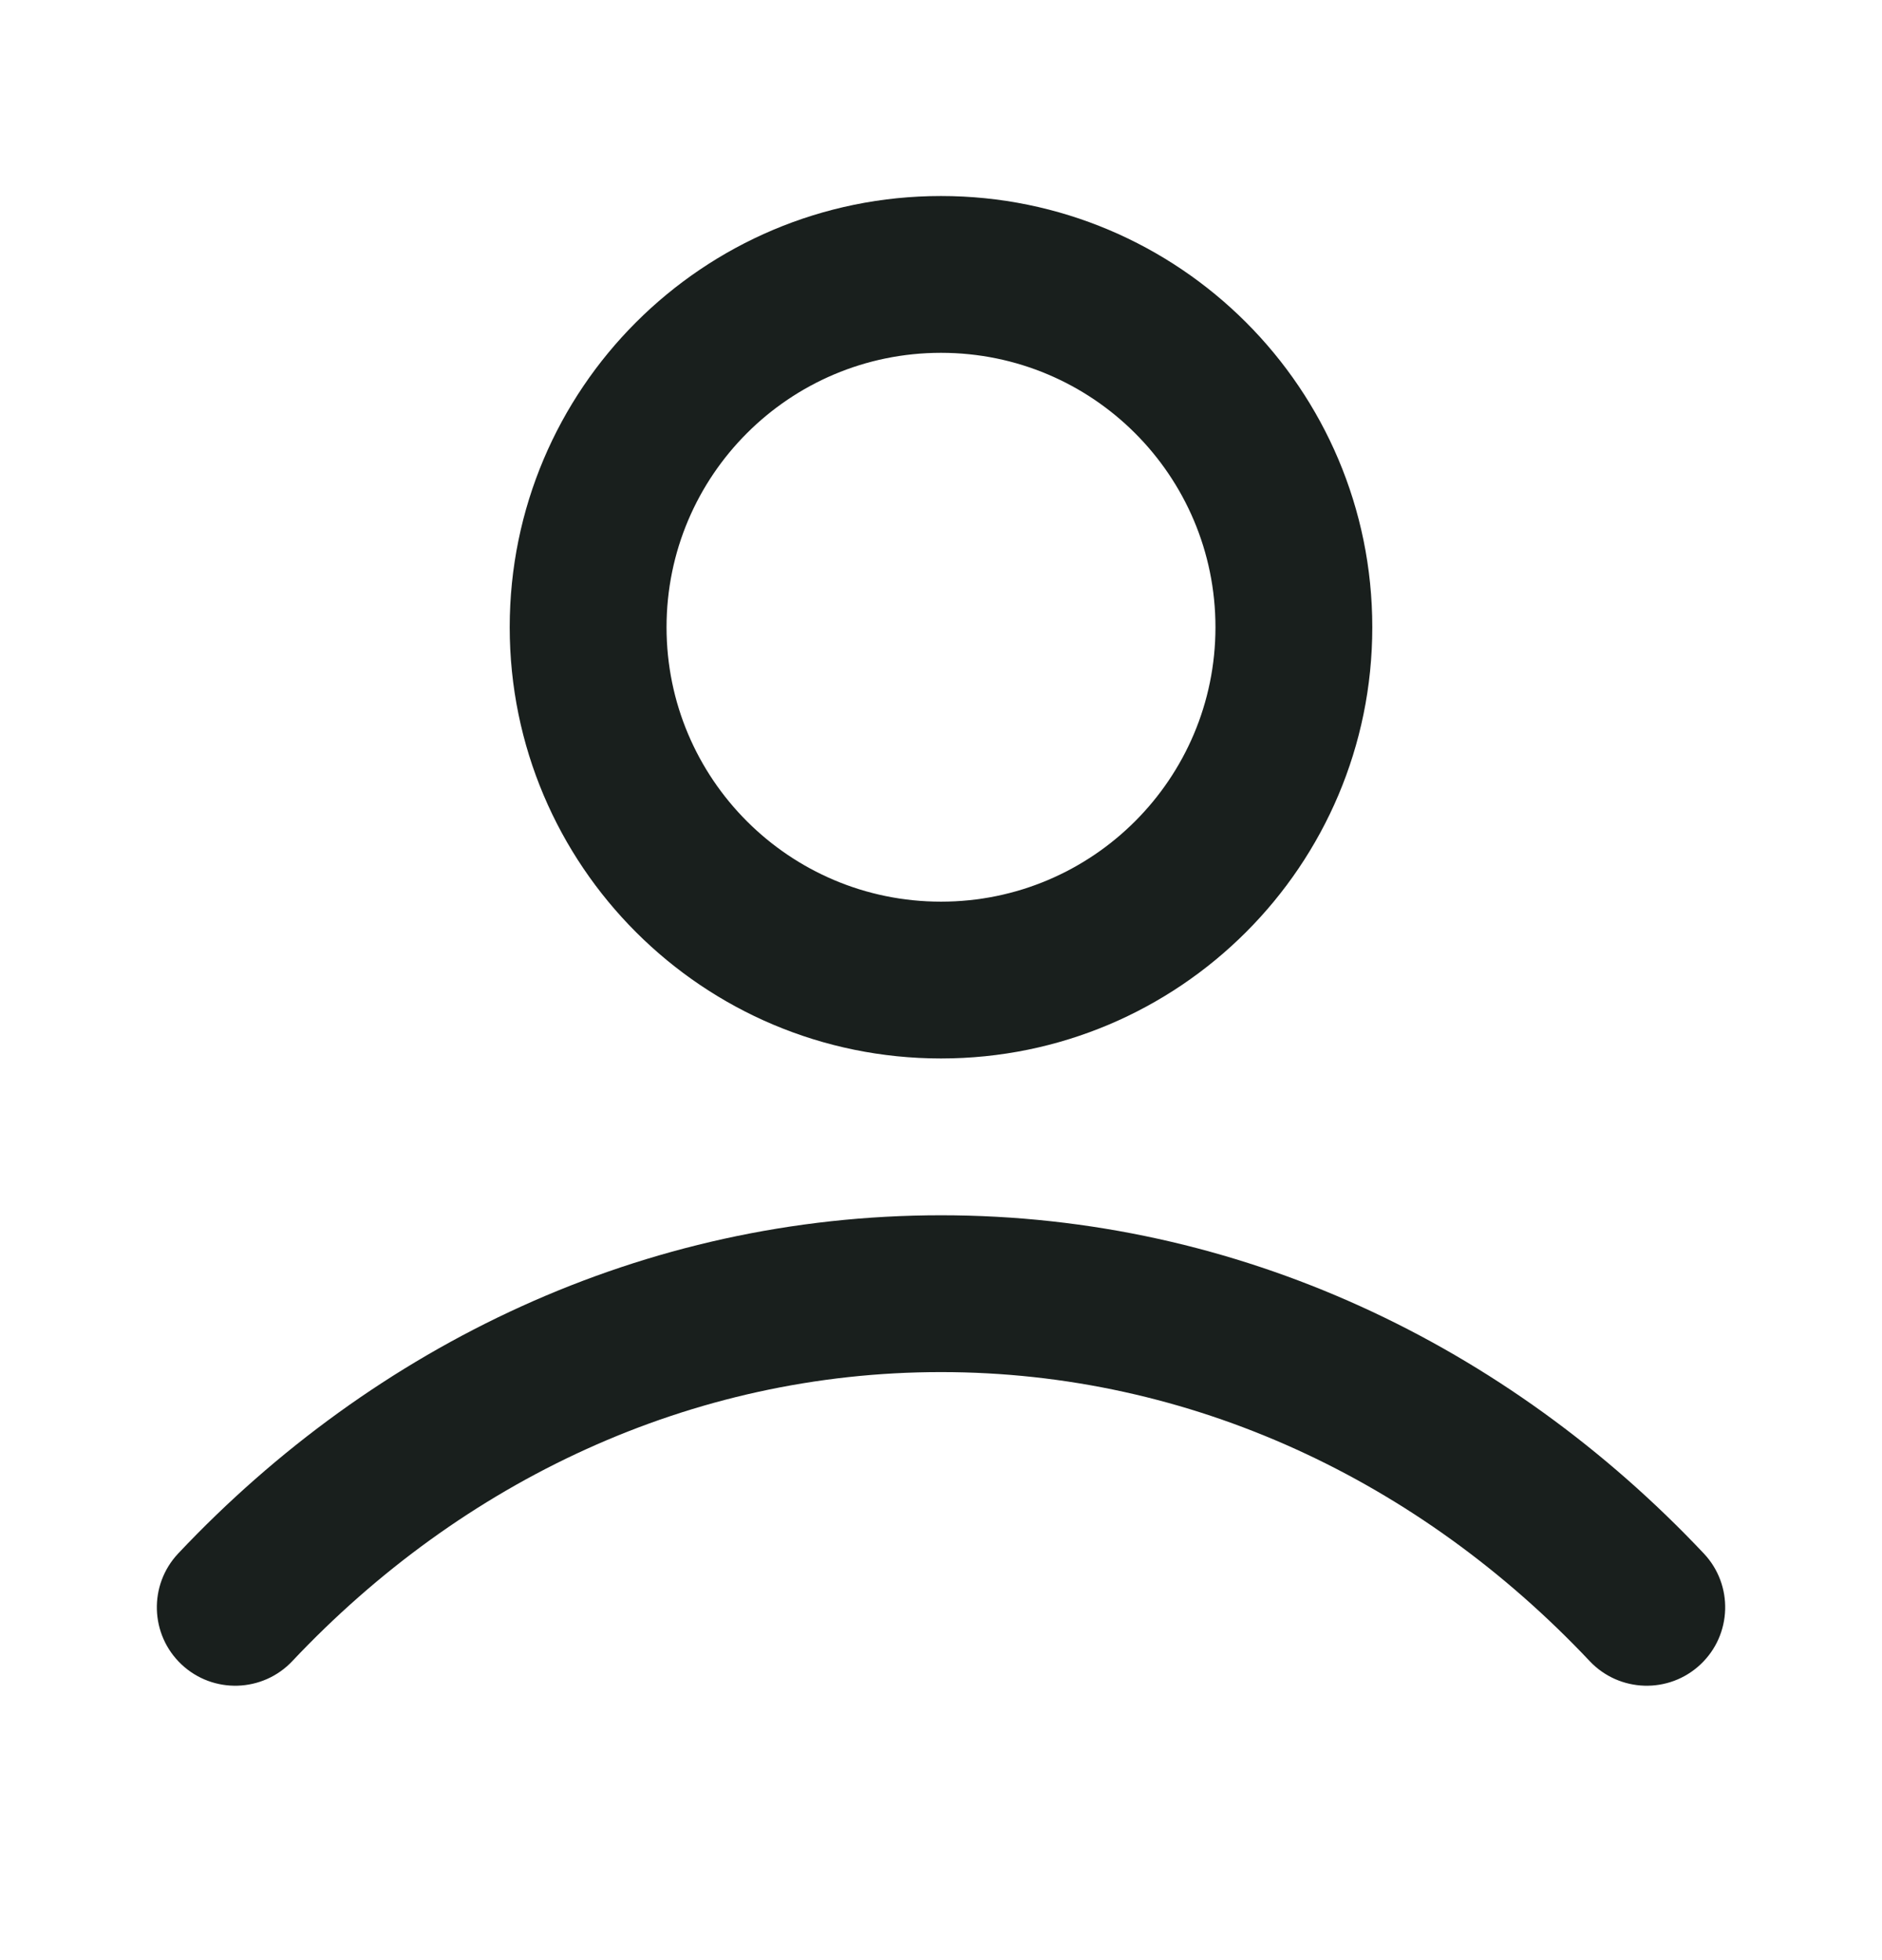 <svg width="24" height="25" viewBox="0 0 24 25" fill="none" xmlns="http://www.w3.org/2000/svg">
<path fill-rule="evenodd" clip-rule="evenodd" d="M12 4.5C10.067 4.5 8.5 6.067 8.5 8C8.5 9.933 10.067 11.5 12 11.5C13.933 11.5 15.5 9.933 15.5 8C15.5 6.067 13.933 4.5 12 4.5ZM6.5 8C6.5 4.962 8.962 2.5 12 2.5C15.038 2.5 17.5 4.962 17.5 8C17.5 11.038 15.038 13.5 12 13.5C8.962 13.5 6.5 11.038 6.5 8ZM12 17.5C8.809 17.5 5.893 18.889 3.728 21.186C3.349 21.588 2.716 21.607 2.314 21.228C1.912 20.849 1.894 20.216 2.272 19.814C4.778 17.156 8.205 15.5 12 15.5C15.795 15.5 19.222 17.156 21.728 19.814C22.107 20.216 22.088 20.849 21.686 21.228C21.284 21.607 20.651 21.588 20.272 21.186C18.107 18.889 15.191 17.5 12 17.5Z" fill="#191F1D"/>
</svg>
